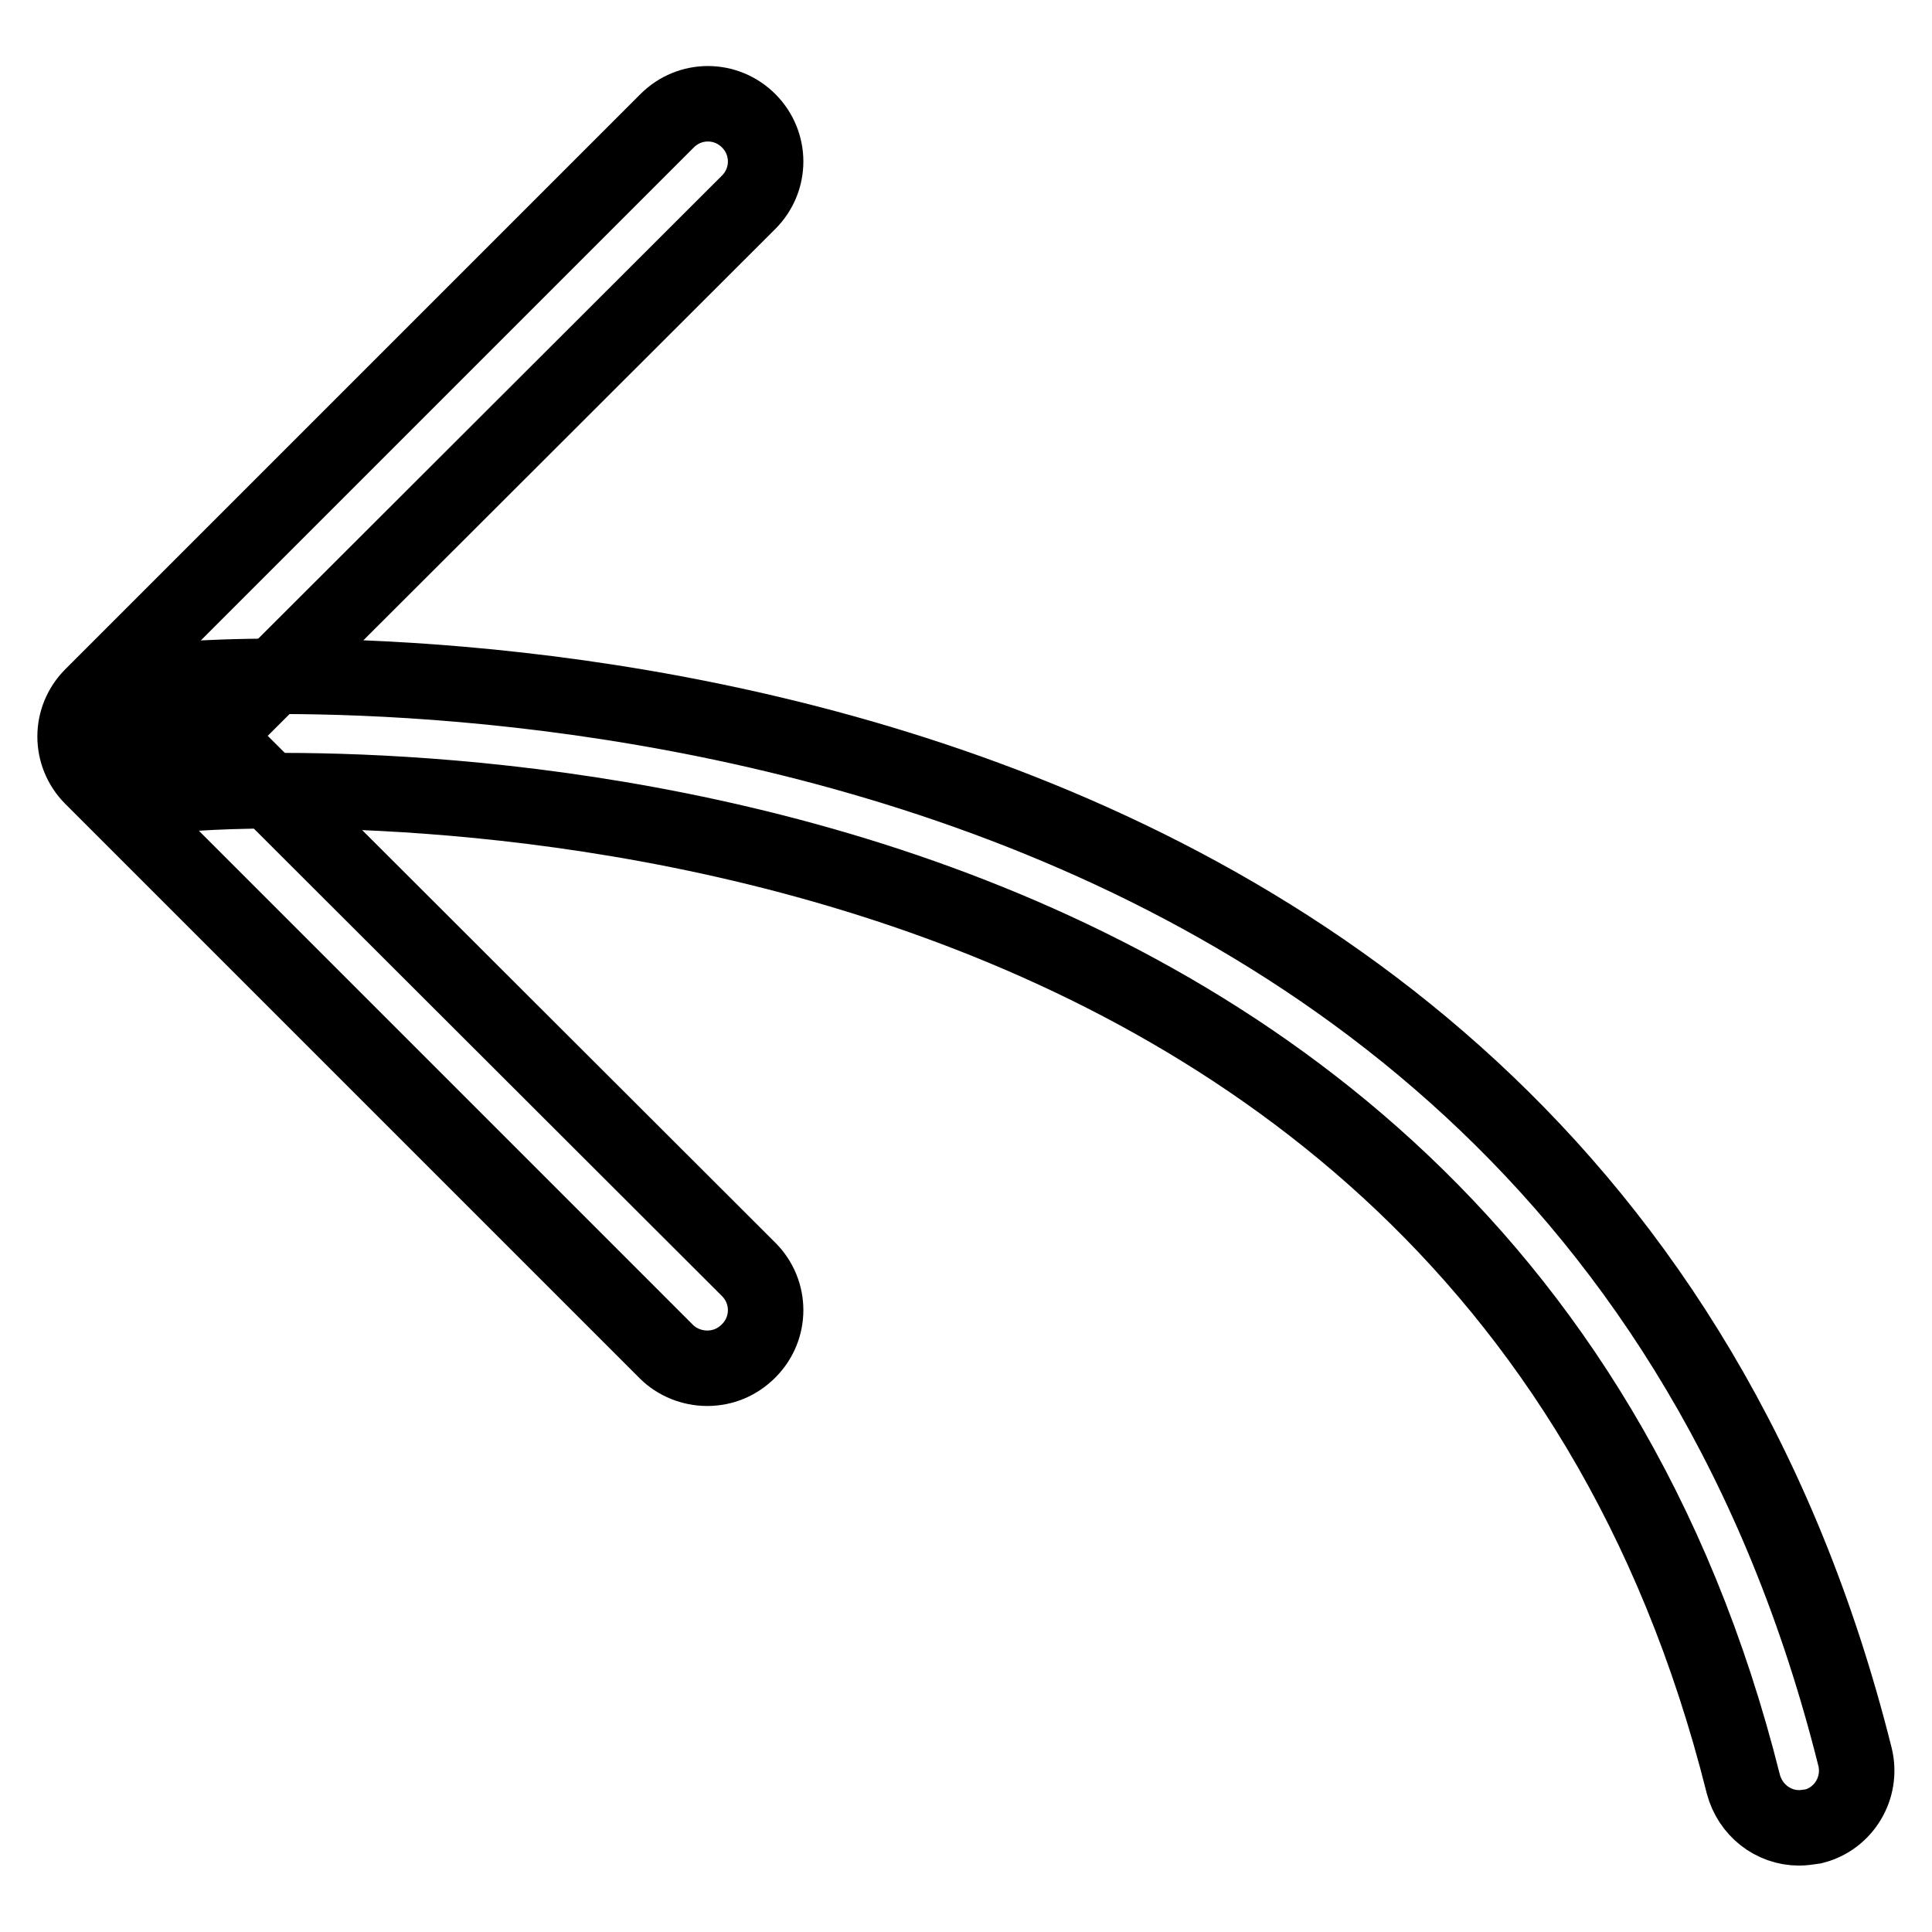 <?xml version="1.0" encoding="utf-8"?>
<!-- Svg Vector Icons : http://www.onlinewebfonts.com/icon -->
<!DOCTYPE svg PUBLIC "-//W3C//DTD SVG 1.1//EN" "http://www.w3.org/Graphics/SVG/1.1/DTD/svg11.dtd">
<svg version="1.1" xmlns="http://www.w3.org/2000/svg" xmlns:xlink="http://www.w3.org/1999/xlink" x="0px" y="0px" viewBox="0 0 256 256" enable-background="new 0 0 256 256" xml:space="preserve">
<g> <path stroke-width="10" fill-opacity="0" stroke="#000000"  d="M93.7,181.3c-2,0-4-0.8-5.4-2.2l-76.1-76.1c-3-3-3-7.8,0-10.8c0,0,0,0,0,0L88.4,16c3-3,7.8-3,10.8,0 c3,3,3,7.8,0,10.8l0,0L28.4,97.5l70.8,70.7c3,3,3,7.8,0,10.8C97.7,180.5,95.8,181.3,93.7,181.3L93.7,181.3z"/> <path stroke-width="10" fill-opacity="0" stroke="#000000"  d="M238.4,242.2c-3.5,0-6.5-2.4-7.4-5.8C194.9,92.1,27.6,105,25.9,105.1c-4.2,0.4-7.9-2.7-8.2-6.9 c-0.4-4.2,2.7-7.9,6.9-8.2c1.8-0.2,182-14,221.2,142.8c1,4.1-1.5,8.2-5.5,9.2C239.6,242.1,239,242.2,238.4,242.2L238.4,242.2z"/></g>
</svg>